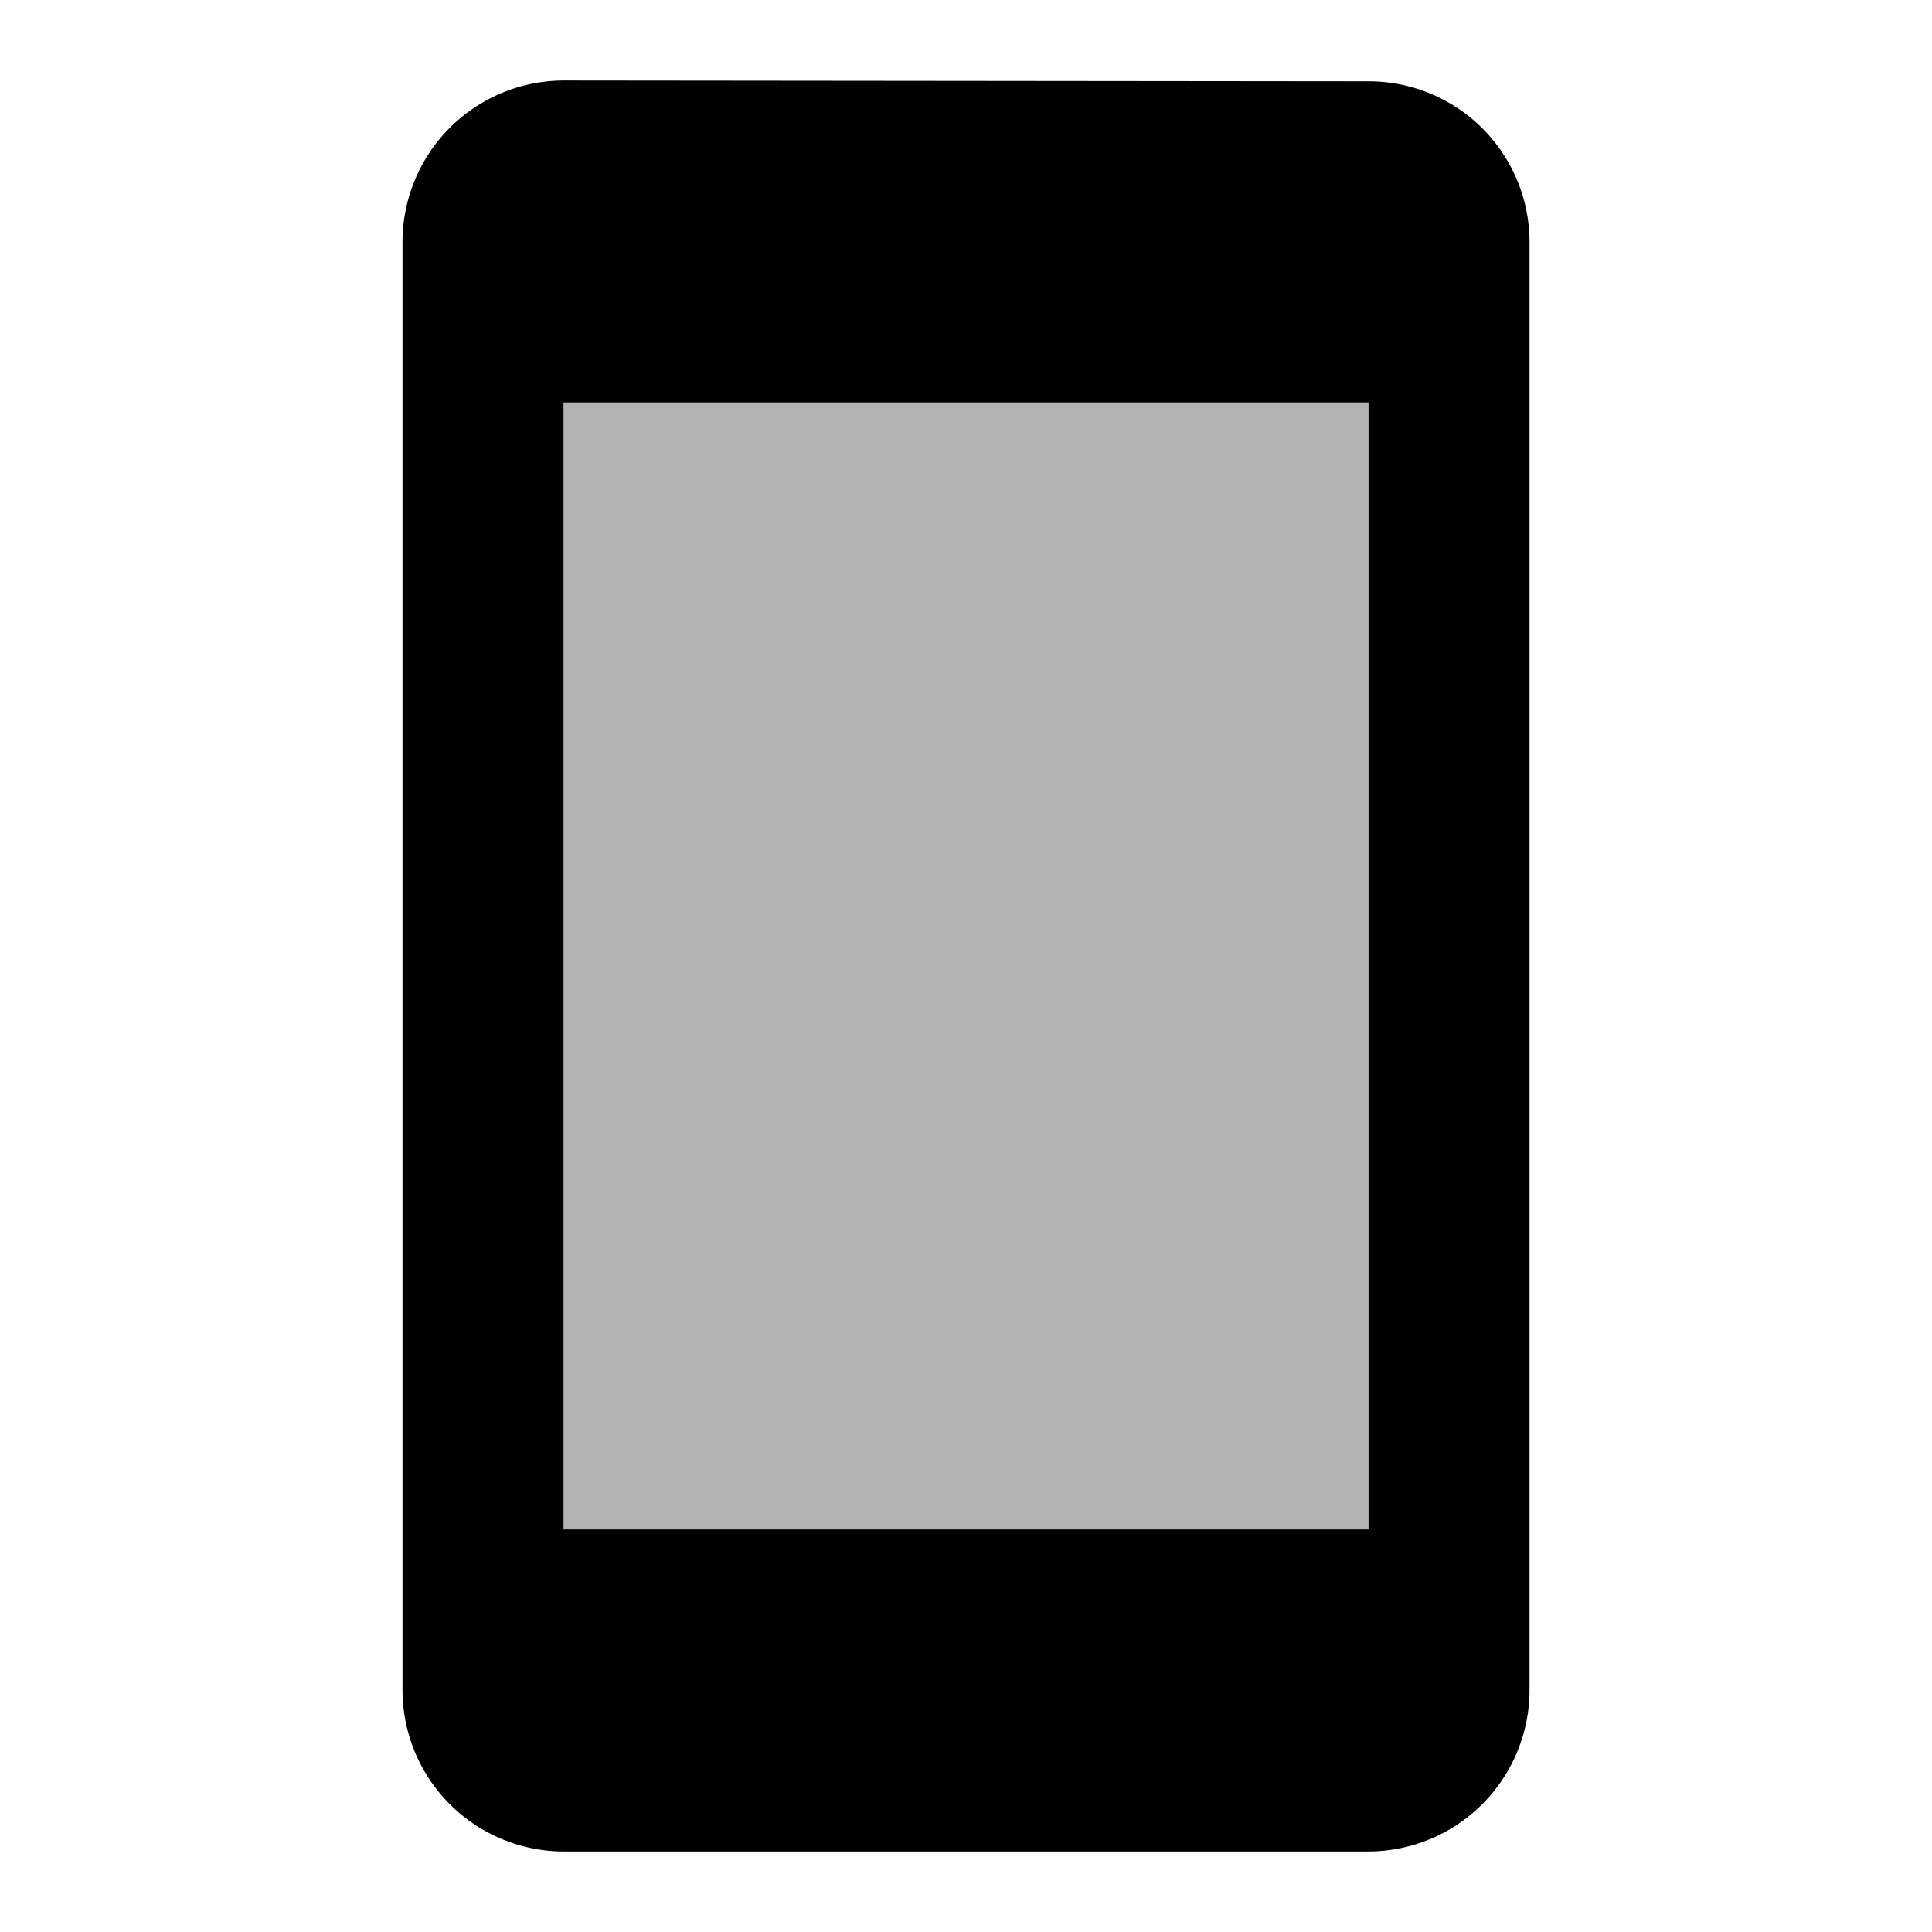 <svg xmlns="http://www.w3.org/2000/svg" width="50" height="50" viewBox="0 0 50 50"><path d="M0,0H50V50H0Z" fill="none"/><path d="M7,5H27.833V34.167H7Z" transform="translate(7.583 5.417)" opacity="0.3"/><path d="M30,1.021,9.167,1A4.179,4.179,0,0,0,5,5.167v37.5a4.179,4.179,0,0,0,4.167,4.167H30a4.179,4.179,0,0,0,4.167-4.167V5.167A4.161,4.161,0,0,0,30,1.021ZM30,38.5H9.167V9.333H30Z" transform="translate(5.417 1.083)"/></svg>